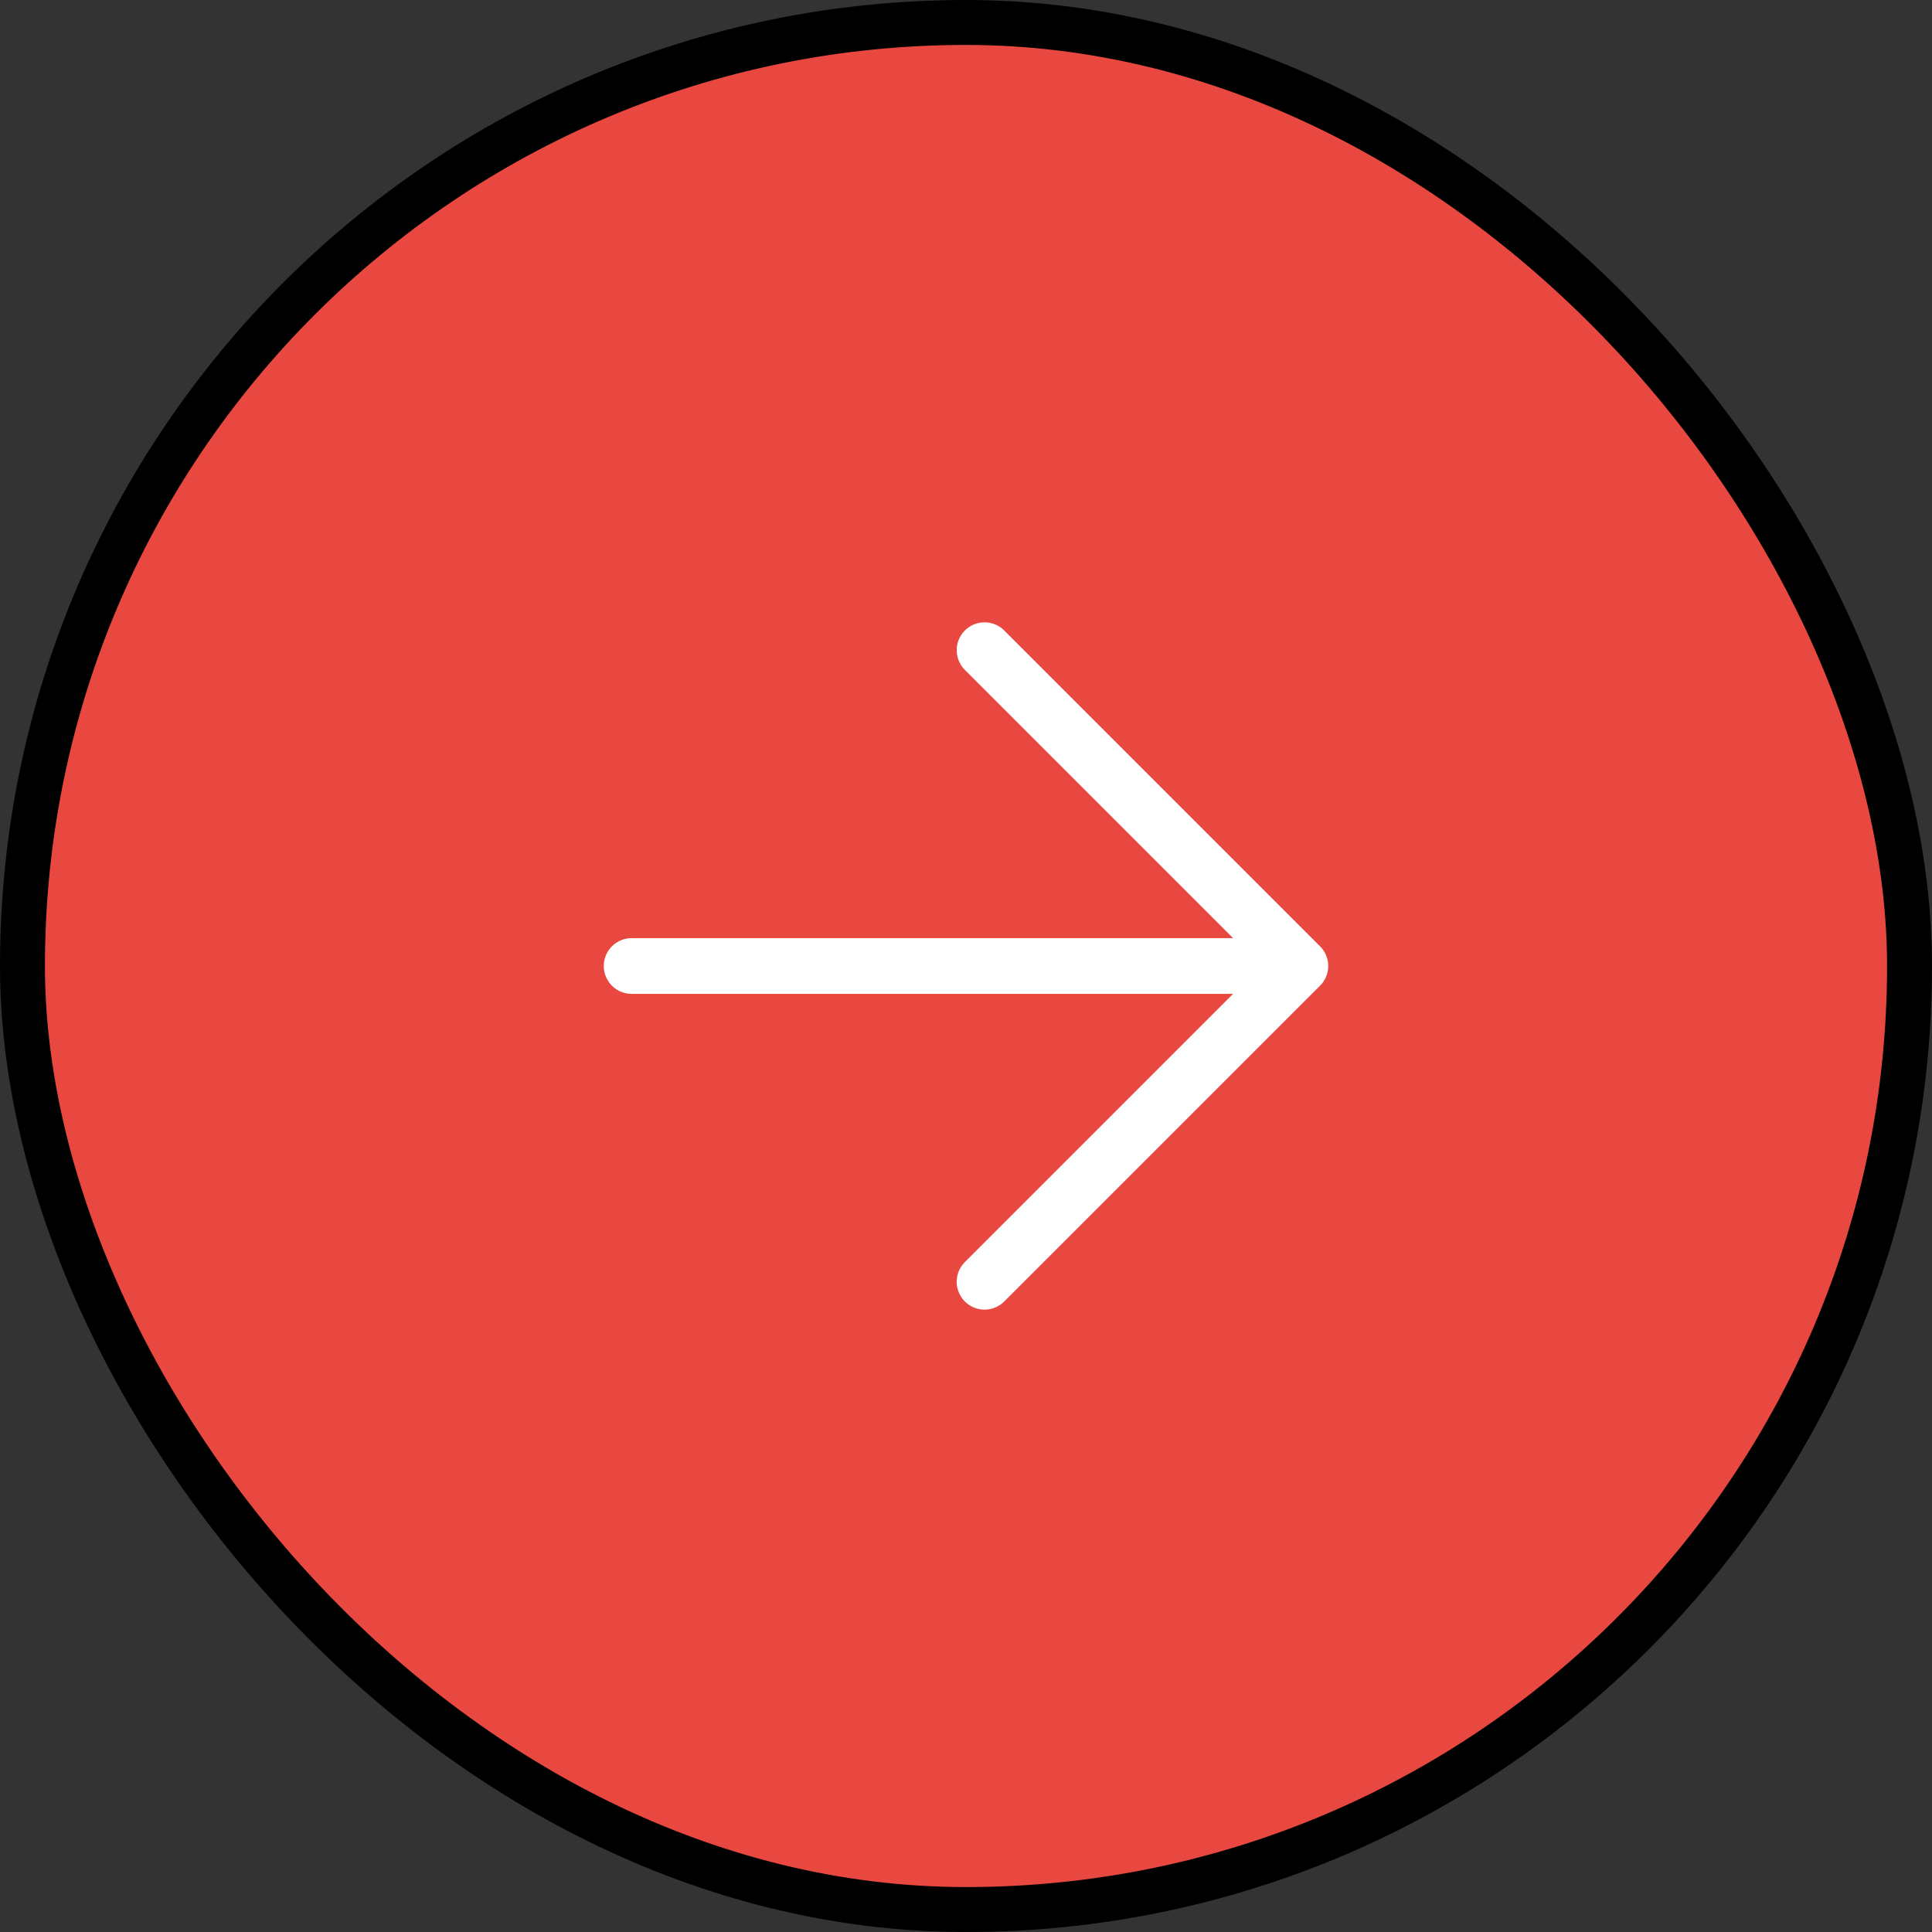 <svg width="43" height="43" viewBox="0 0 43 43" fill="none" xmlns="http://www.w3.org/2000/svg">
<rect x="0" y="0" width="43" height="43" fill="#333333" stroke="none"/>
<rect x="0.5" y="0.5" width="42" height="42" rx="21" fill="#E8483F"/>
<rect x="0.5" y="0.5" width="42" height="42" rx="21" stroke="black"/>
<path d="M14.058 21.5H28.942M28.942 21.5L21.913 14.471M28.942 21.5L21.913 28.528" stroke="white" stroke-width="1.24" stroke-linecap="round" stroke-linejoin="round"/>
</svg>
